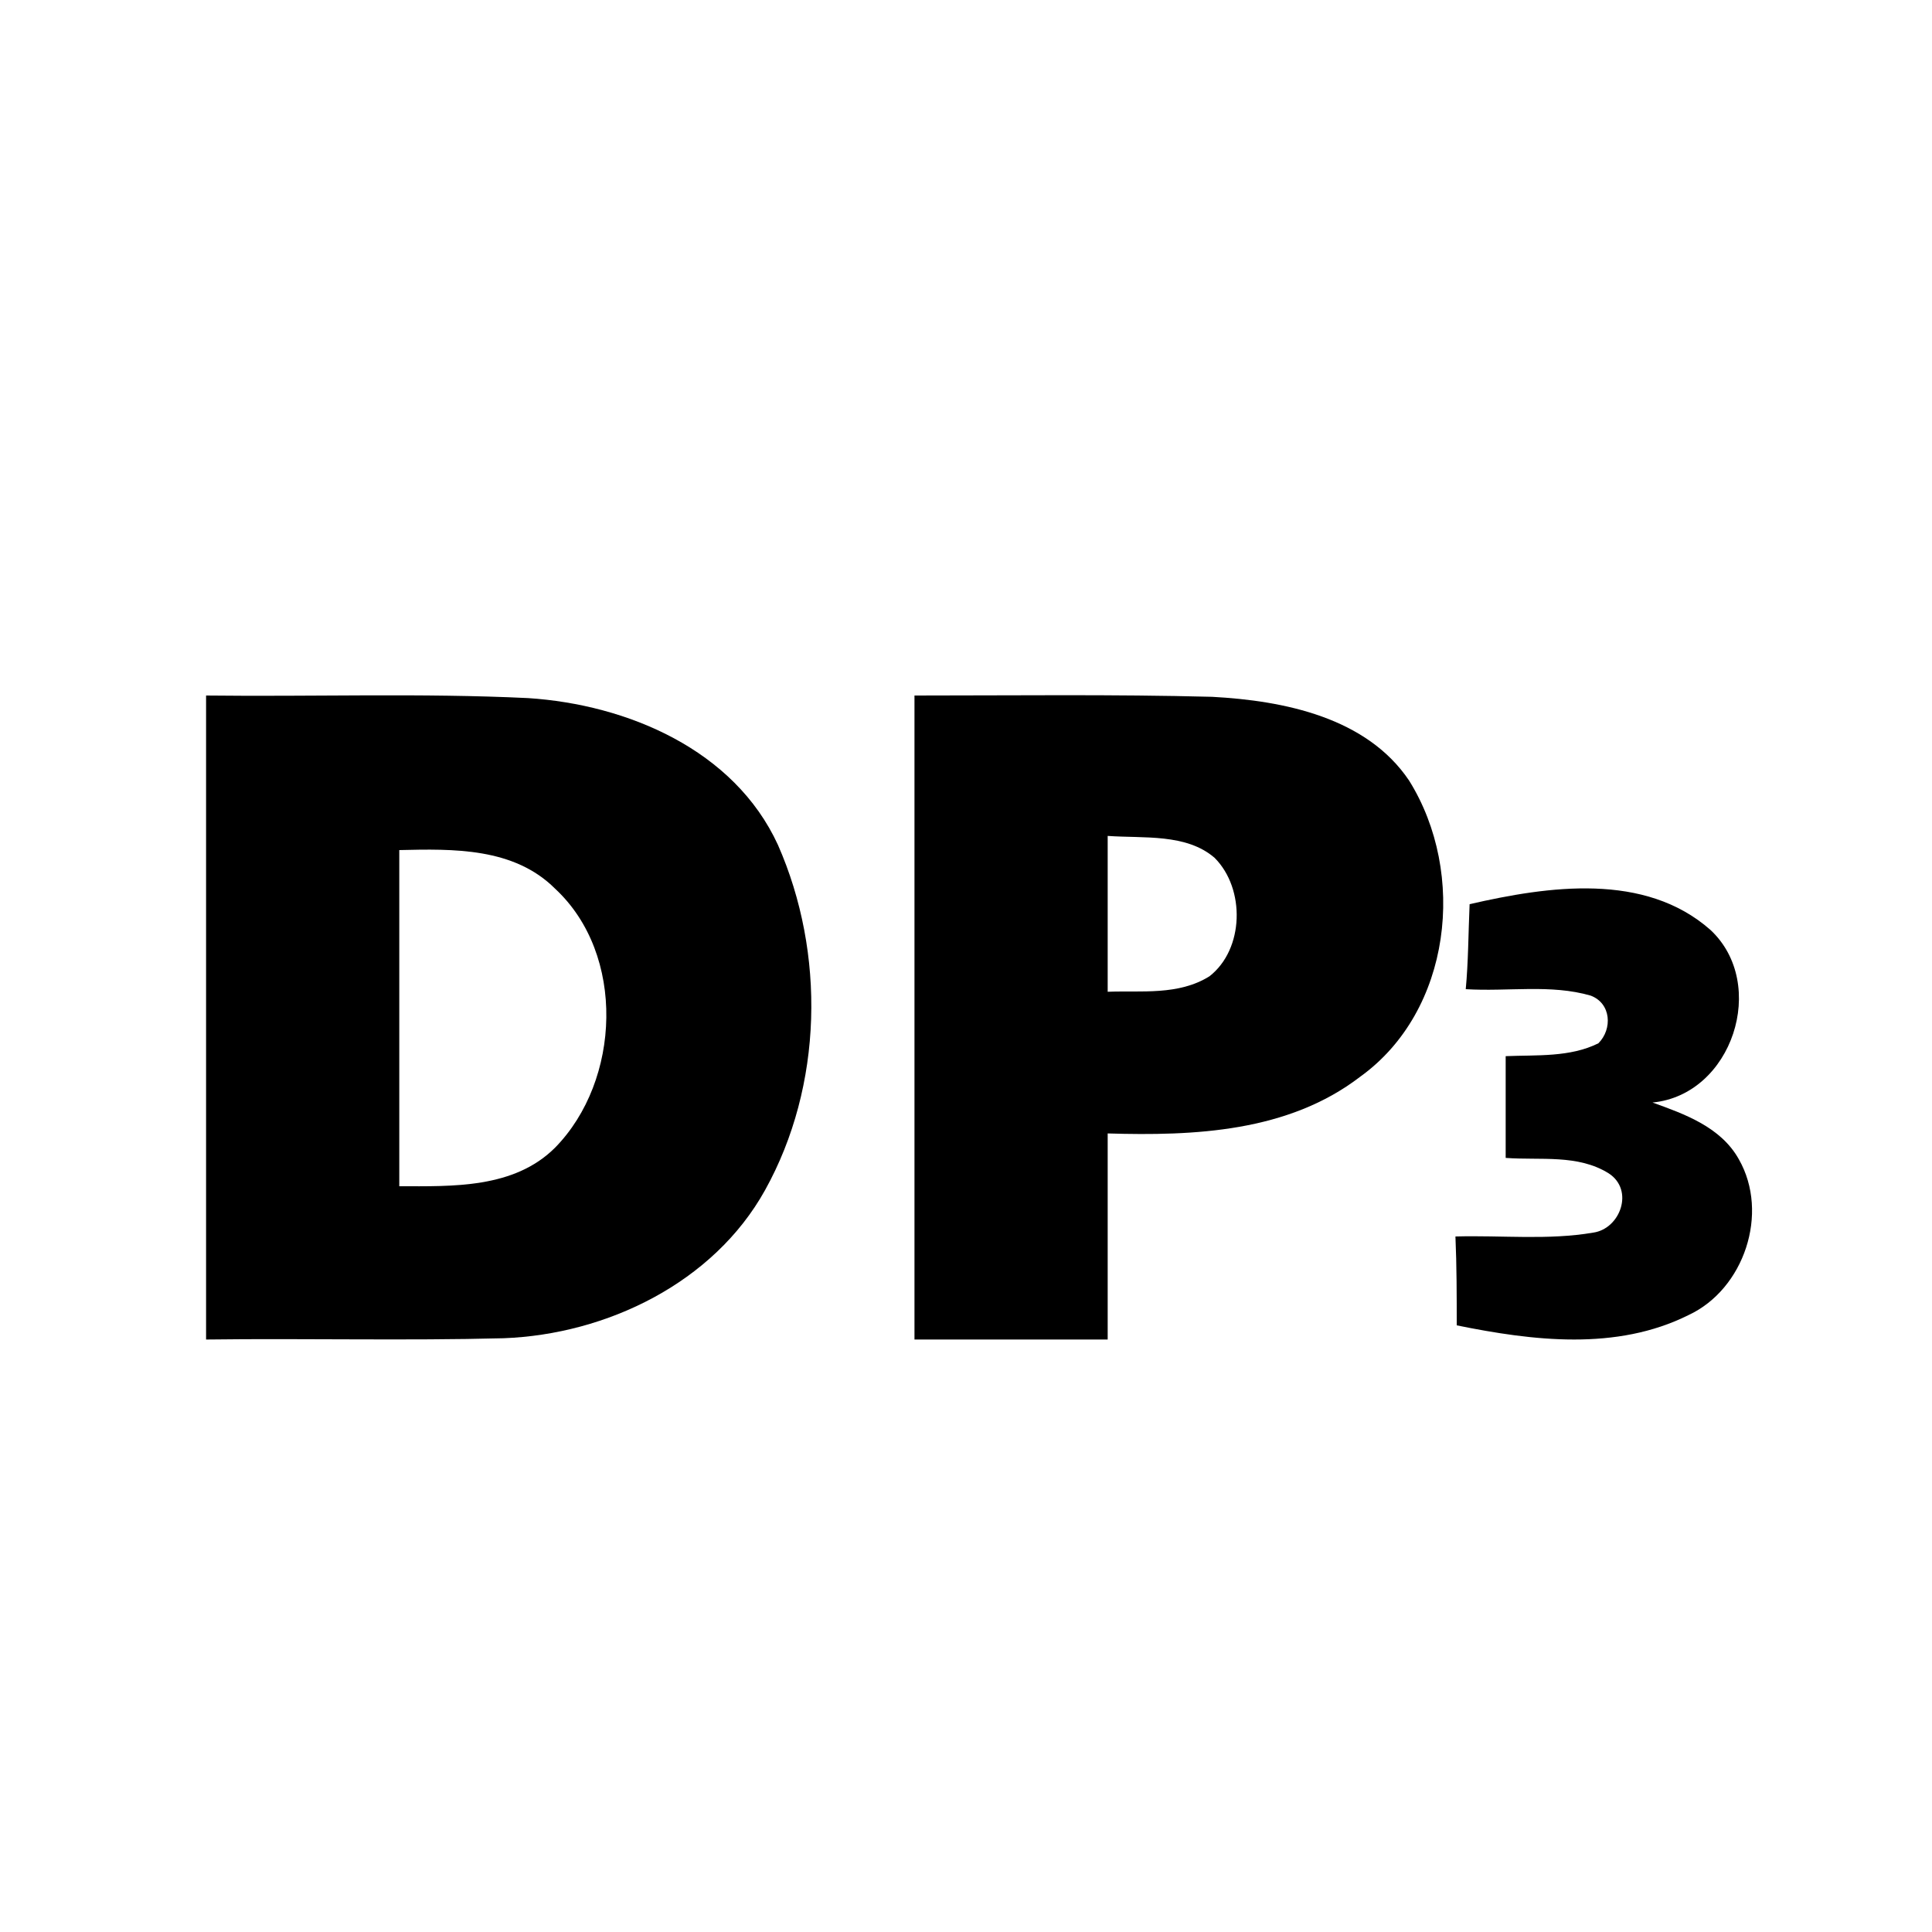 <?xml version="1.0" encoding="utf-8"?>
<!-- Generator: Adobe Illustrator 26.1.0, SVG Export Plug-In . SVG Version: 6.00 Build 0)  -->
<svg version="1.1" id="Layer_1" xmlns="http://www.w3.org/2000/svg" xmlns:xlink="http://www.w3.org/1999/xlink" x="0px" y="0px"
	 viewBox="0 0 150 150" style="enable-background:new 0 0 150 150;" xml:space="preserve">
<g id="_x23_000000ff">
	<path d="M16,54c8.3,0.1,16.7-0.2,25,0.2c7.7,0.5,16,4,19.4,11.4c3.7,8.4,3.5,18.7-1,26.8c-4,7.2-12.3,11.2-20.3,11.5
		c-7.7,0.2-15.4,0-23.1,0.1C16,87.3,16,70.7,16,54 M31,66c0,8.7,0,17.4,0,26.1c4.1,0,8.9,0.2,12.1-3c5.1-5.2,5.5-15,0-20.1
		C39.9,65.8,35.2,65.9,31,66z"/>
	<path d="M71,54c7.7,0,15.4-0.1,23.1,0.1c5.6,0.3,12,1.6,15.3,6.5c4.5,7.2,3.3,17.9-3.8,23C100,87.9,92.7,88.2,86,88
		c0,5.3,0,10.7,0,16c-5,0-10,0-15,0C71,87.3,71,70.7,71,54 M86,64.9c0,4,0,8.1,0,12.1c2.6-0.1,5.5,0.3,7.9-1.2
		c2.7-2.1,2.8-6.8,0.4-9.2C92.1,64.7,88.8,65.1,86,64.9z"/>
	<path d="M114.1,70.2c6.1-1.4,13.6-2.5,18.7,2c4.5,4.2,1.7,12.8-4.5,13.4c2.5,0.9,5.3,1.9,6.7,4.4c2.4,4.2,0.4,10.1-3.9,12.1
		c-5.6,2.8-12.1,2-18,0.8c0-2.3,0-4.6-0.1-6.9c3.6-0.1,7.2,0.3,10.7-0.3c2.1-0.3,3.2-3.3,1.2-4.6c-2.4-1.5-5.3-1-8-1.2
		c0-2.6,0-5.2,0-7.9c2.4-0.1,5,0.1,7.2-1c1.1-1.1,1-3.1-0.6-3.7c-3.1-0.9-6.4-0.3-9.7-0.5C114,74.7,114,72.5,114.1,70.2z"/>
</g>
</svg>
